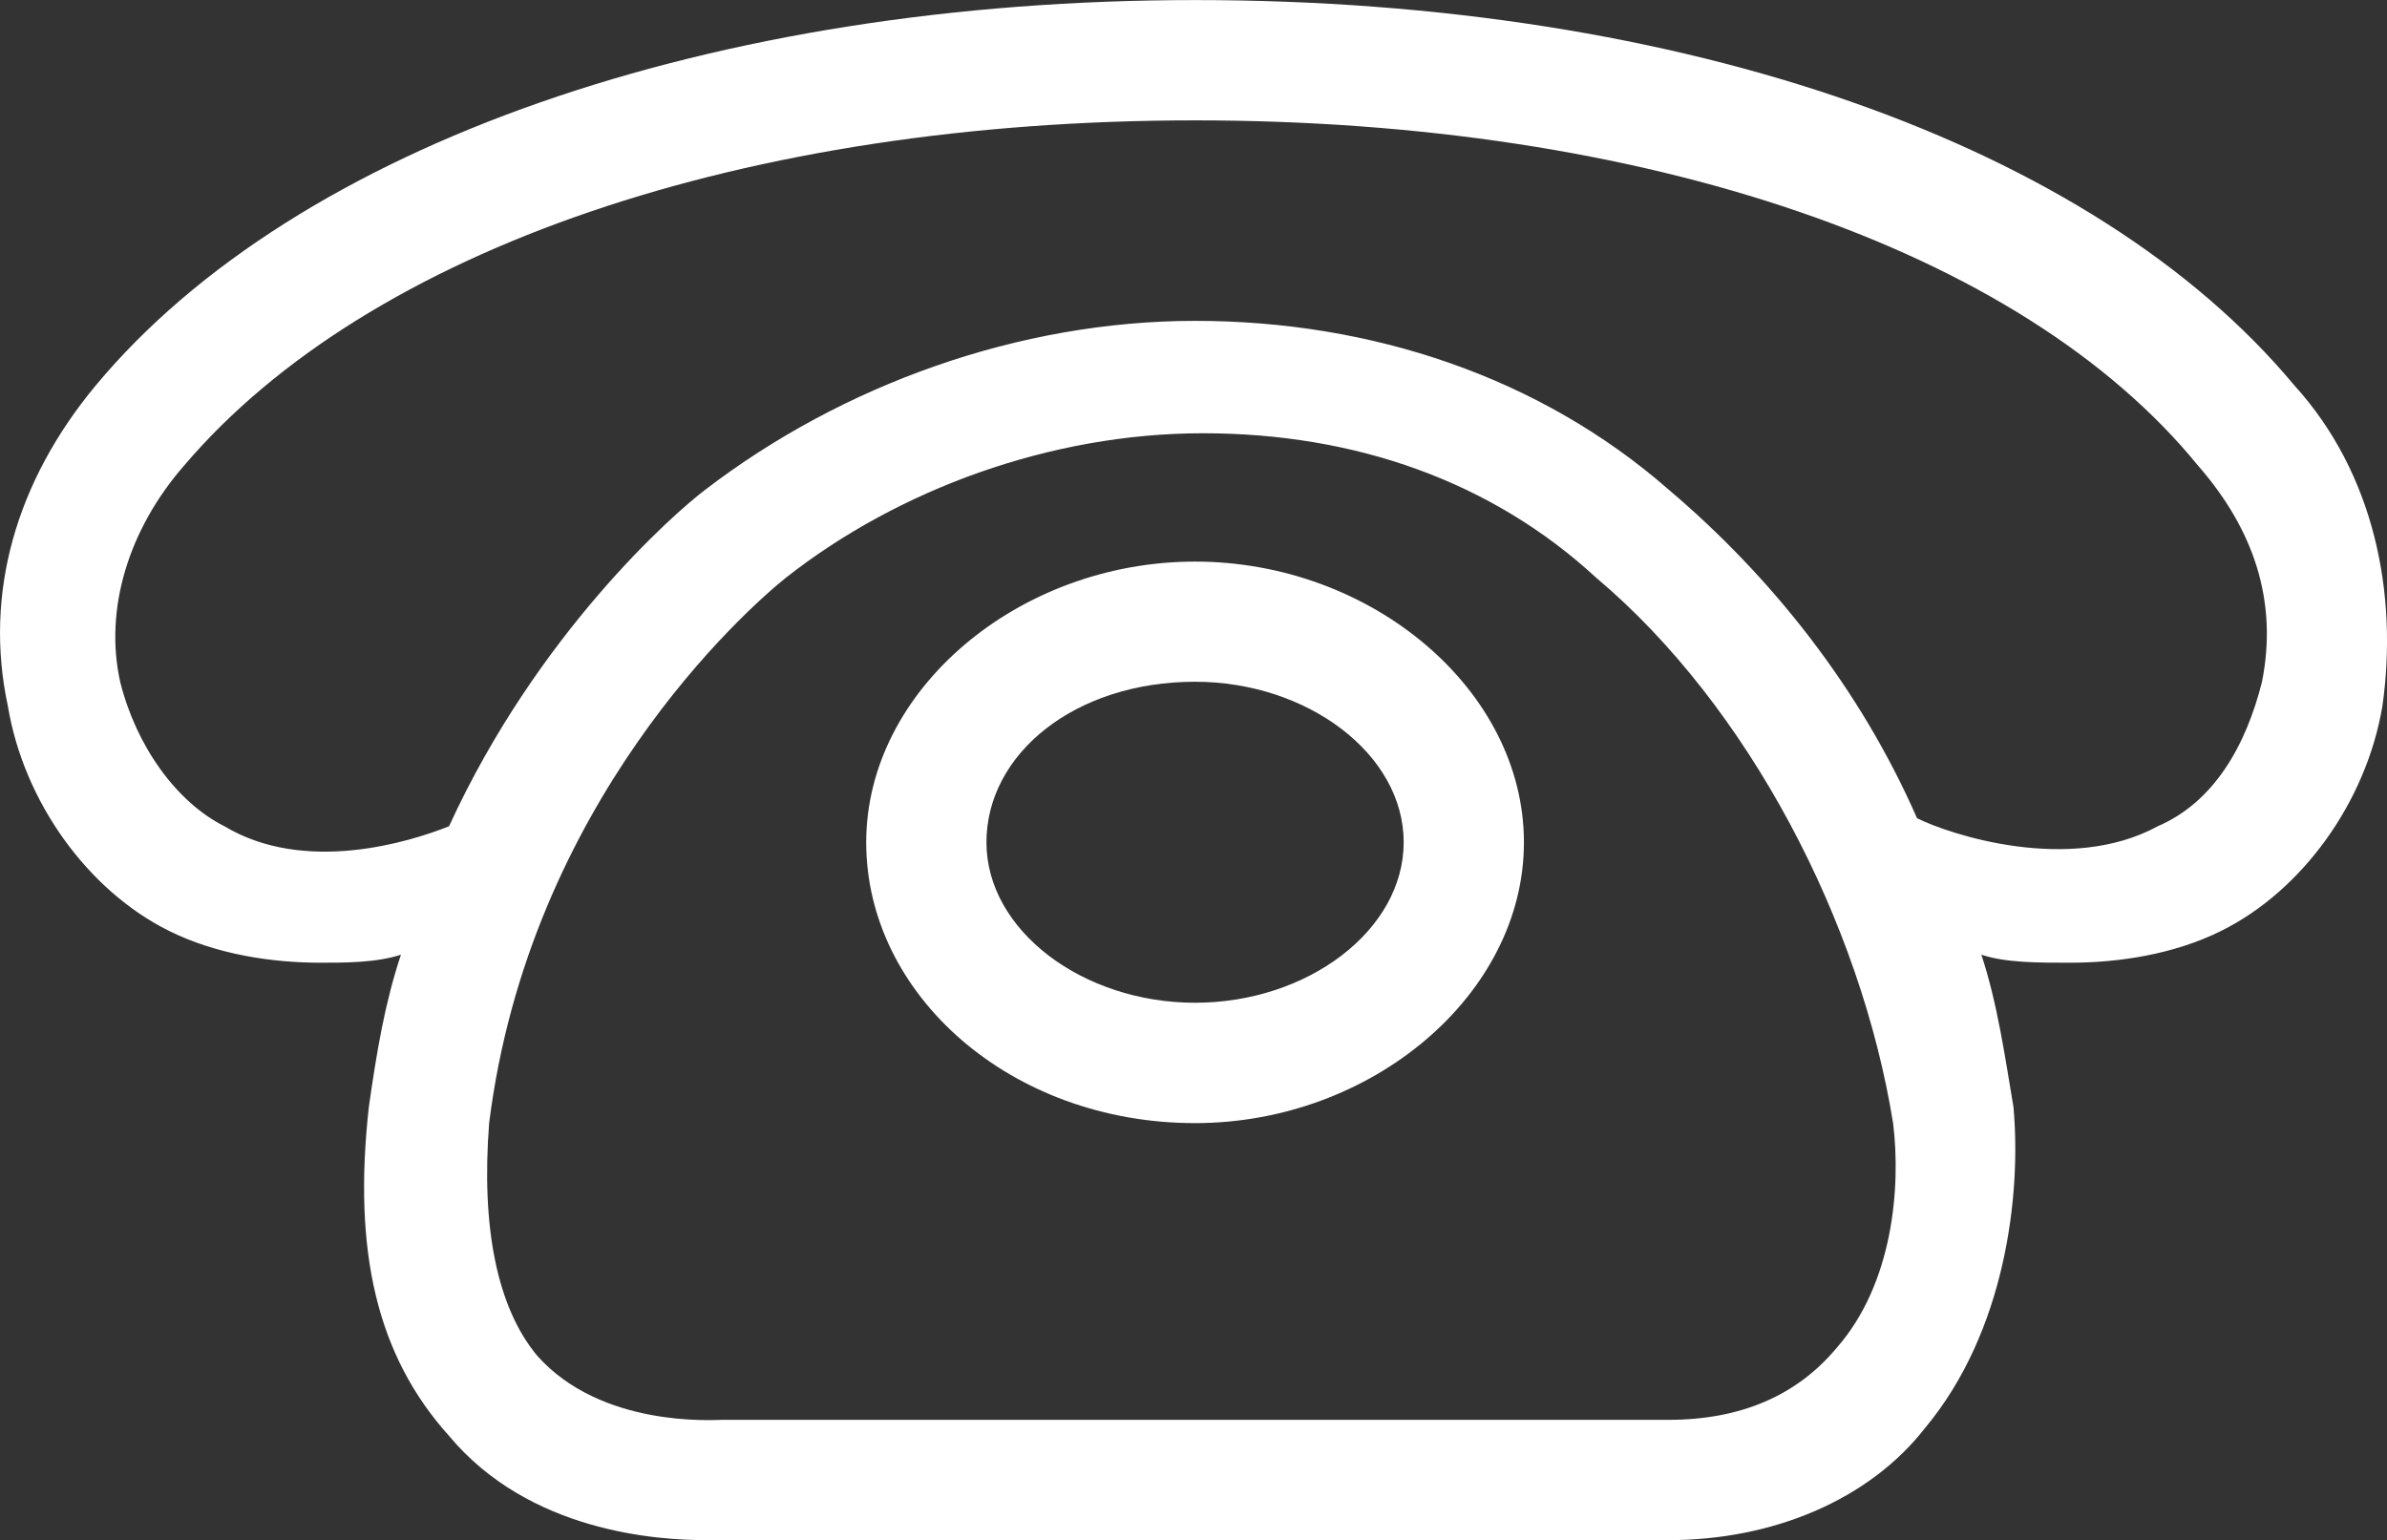 <?xml version="1.0" encoding="utf-8"?>
<!-- Generator: Adobe Illustrator 16.0.0, SVG Export Plug-In . SVG Version: 6.00 Build 0)  -->
<!DOCTYPE svg PUBLIC "-//W3C//DTD SVG 1.1//EN" "http://www.w3.org/Graphics/SVG/1.1/DTD/svg11.dtd">
<svg version="1.1" id="Layer_1" xmlns="http://www.w3.org/2000/svg" xmlns:xlink="http://www.w3.org/1999/xlink" x="0px" y="0px"
	 width="35px" height="22.584px" viewBox="-1.498 4.763 35 22.584" enable-background="new -1.498 4.763 35 22.584"
	 xml:space="preserve">
<rect x="-1.498" y="4.763" width="35" height="22.584" fill="#333333" stroke="none"/>
<path fill="#FFFFFF" d="M32.14,10.41c-2.941-3.528-8.941-5.646-16.115-5.646l0,0l0,0l0,0c-7.058,0-13.174,2.118-16.115,5.646
	c-1.176,1.412-1.646,3.059-1.293,4.705c0.234,1.411,1.176,2.705,2.353,3.293c0.706,0.354,1.528,0.472,2.235,0.472
	c0.352,0,0.822,0,1.176-0.118c-0.235,0.706-0.354,1.411-0.471,2.234c-0.235,2.117,0.117,3.646,1.176,4.822
	c1.177,1.412,3.059,1.529,3.764,1.529c0.236,0,0.354,0,0.354,0h13.762c1.529,0,2.941-0.588,3.764-1.646
	c1.176-1.411,1.412-3.411,1.295-4.705c-0.119-0.706-0.236-1.528-0.471-2.234c0.352,0.118,0.822,0.118,1.295,0.118
	c0.705,0,1.527-0.118,2.232-0.472c1.178-0.588,2.117-1.882,2.354-3.293C33.667,13.468,33.316,11.703,32.14,10.41z M25.435,24.525
	c-0.588,0.705-1.412,1.058-2.471,1.058H9.085c-0.118,0-1.765,0.118-2.706-0.94c-0.588-0.705-0.823-1.882-0.705-3.41
	c0.588-4.706,3.764-7.529,4.352-7.999c1.646-1.294,3.882-2.118,6.116-2.118s4.234,0.707,5.764,2.118
	c2.236,1.882,3.881,5.058,4.354,7.999C26.376,22.172,26.259,23.584,25.435,24.525z M31.669,14.761
	c-0.236,0.941-0.707,1.765-1.529,2.118c-1.293,0.705-3.059,0.117-3.529-0.118c-0.824-1.882-2.117-3.528-3.646-4.822
	c-1.883-1.646-4.352-2.471-6.939-2.471s-5.176,0.941-7.176,2.471c-0.47,0.353-2.47,2.117-3.764,4.94
	c-0.588,0.235-2.117,0.705-3.293,0c-0.706-0.354-1.294-1.177-1.529-2.118c-0.235-1.059,0.118-2.234,0.941-3.175
	C3.91,8.41,9.438,6.528,16.025,6.528c6.586,0,12.115,1.882,14.703,5.059C31.552,12.527,31.904,13.585,31.669,14.761z M16.025,12.998
	c-2.588,0-4.822,1.882-4.822,4.117c0,2.234,2.117,4.117,4.822,4.117c2.588,0,4.822-1.883,4.822-4.117
	C20.847,14.879,18.613,12.998,16.025,12.998z M16.025,19.467c-1.646,0-3.059-1.06-3.059-2.353c0-1.295,1.295-2.354,3.059-2.354
	c1.646,0,3.059,1.059,3.059,2.354C19.083,18.408,17.671,19.467,16.025,19.467z"/>
</svg>
